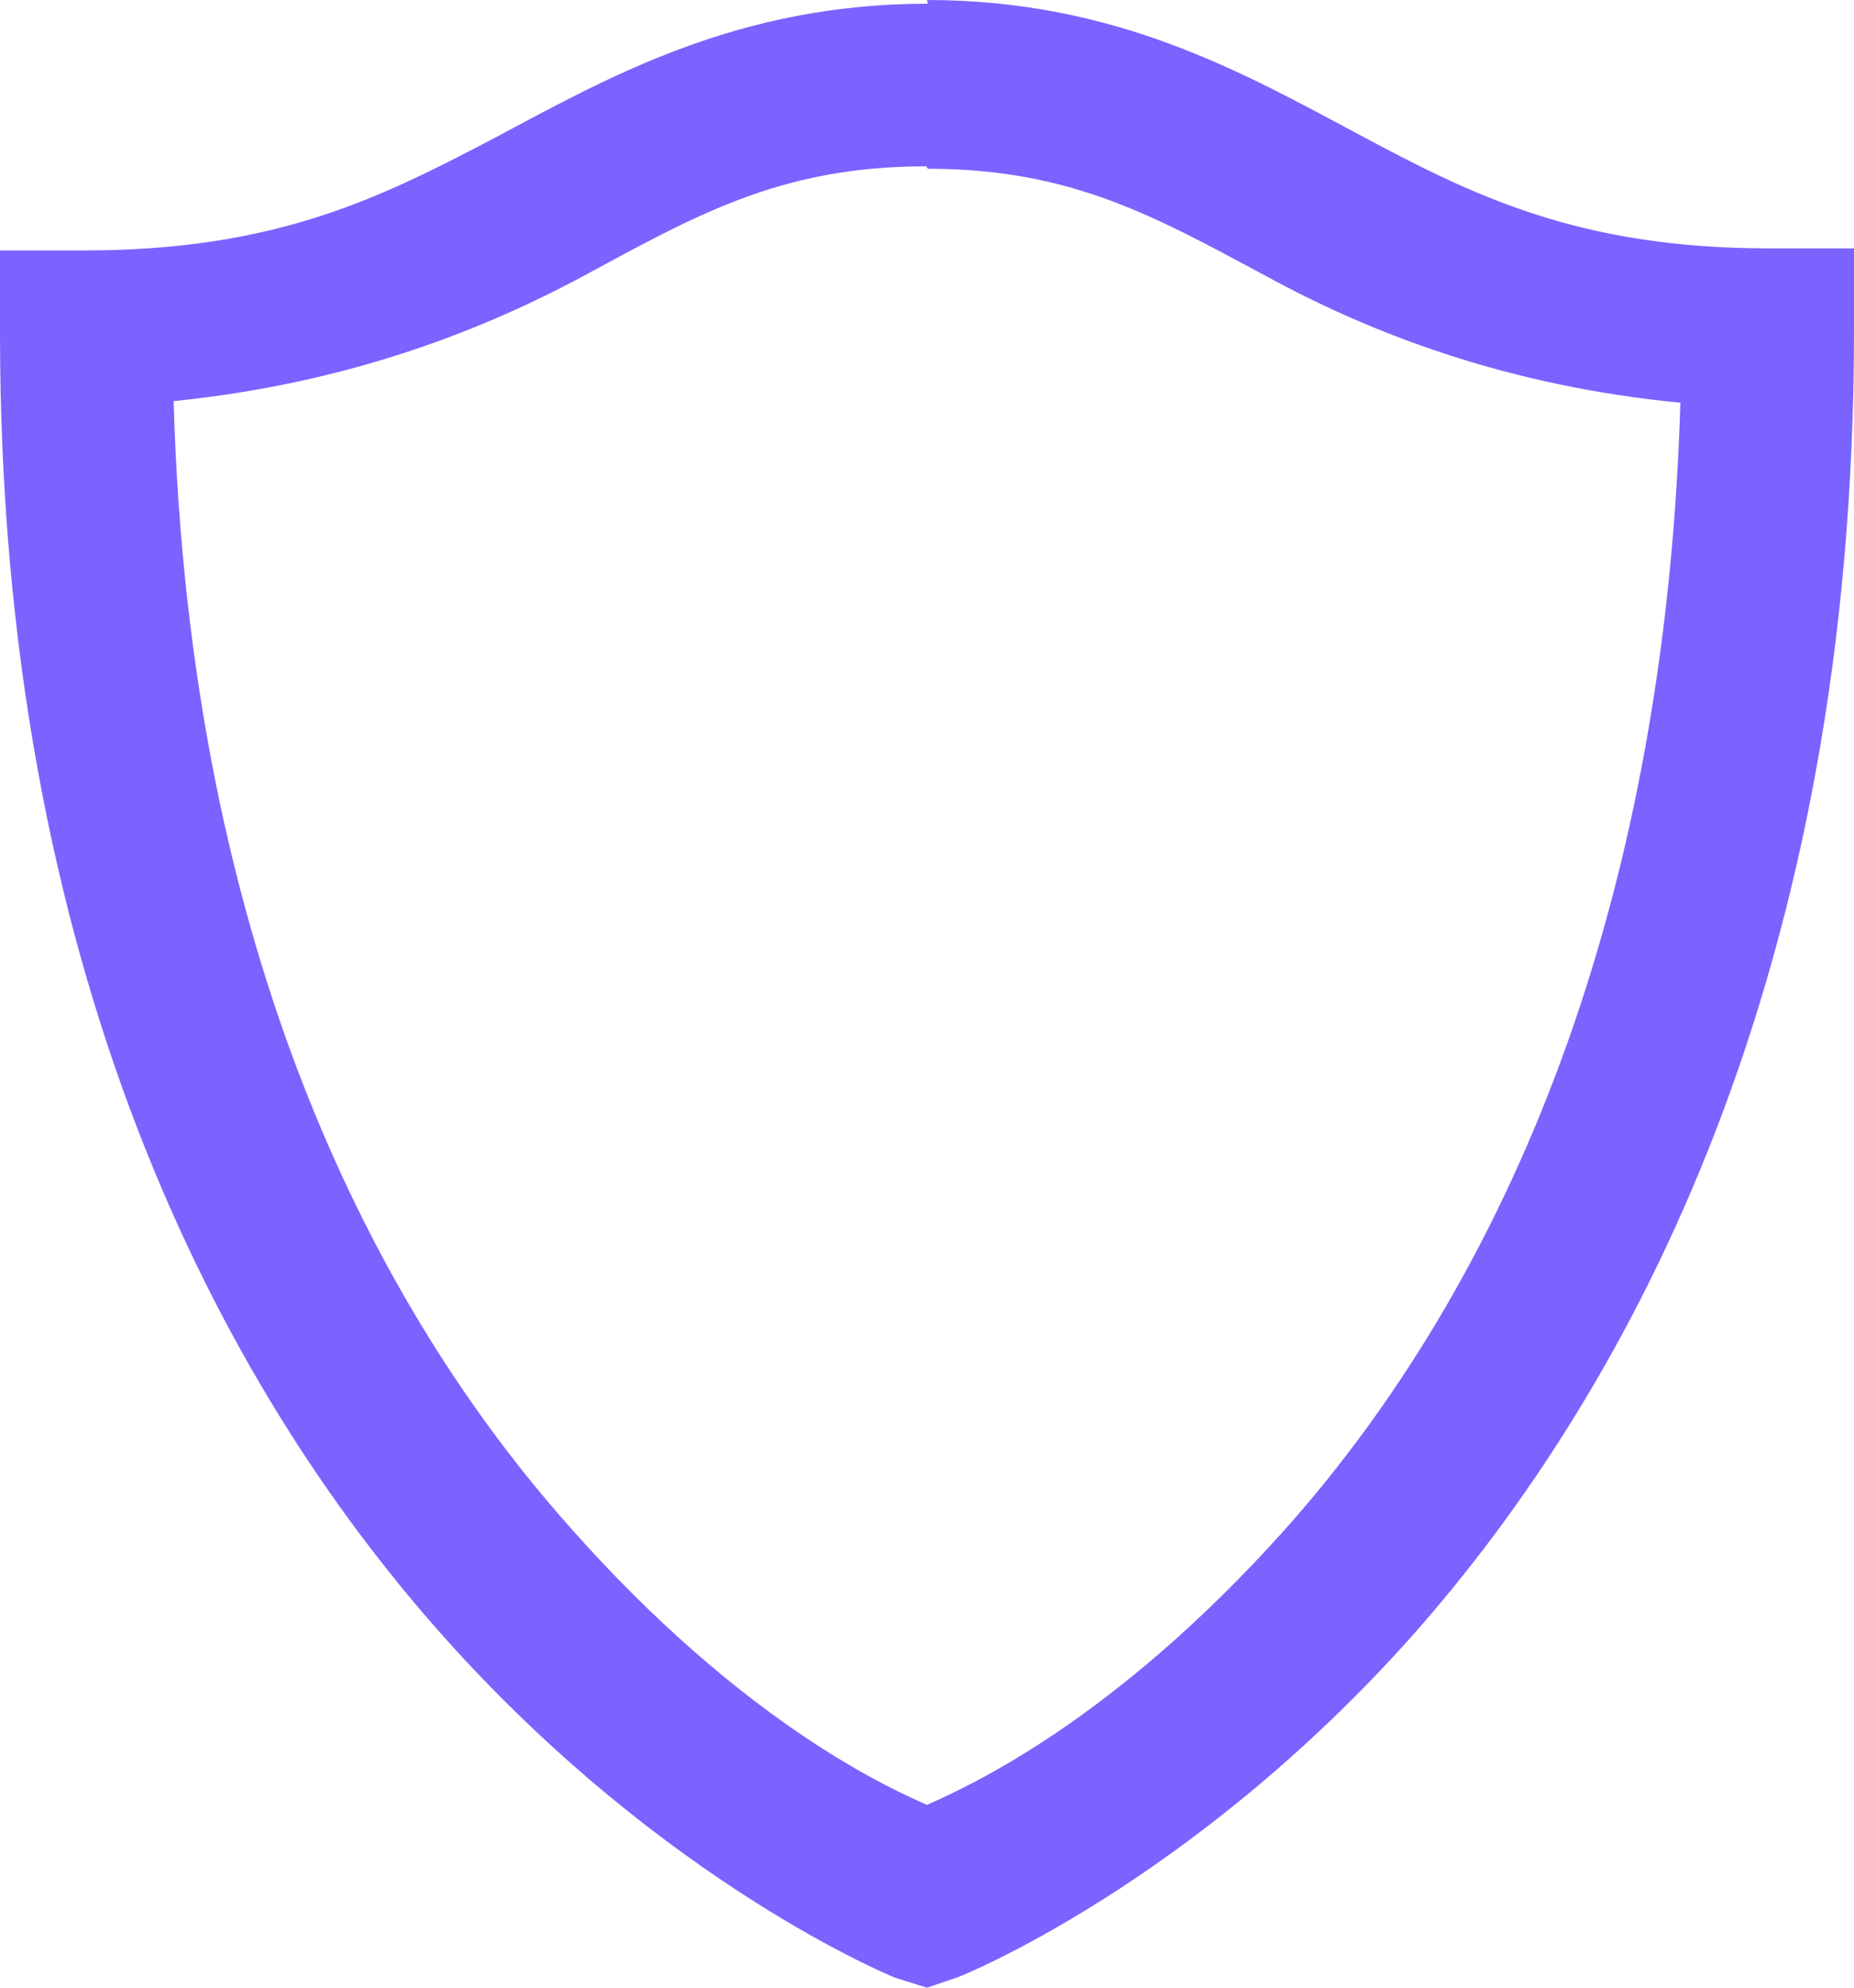 <svg width="28" height="30" viewBox="0 0 28 30" fill="none" xmlns="http://www.w3.org/2000/svg">
<path d="M14.013 0.056C11.149 0.056 9.215 1.152 7.484 2.074C5.753 2.983 4.175 3.78 1.273 3.78H0V5.026C0 14.63 3.309 20.895 6.682 24.681C10.042 28.456 13.523 29.851 13.523 29.851L14 30L14.477 29.838C14.477 29.838 17.952 28.468 21.318 24.7C24.678 20.913 28 14.648 28 4.995V3.749H26.727C23.838 3.749 22.247 2.952 20.523 2.03C18.792 1.109 16.864 0 14 0L14.013 0.056ZM14.013 2.547C16.24 2.547 17.513 3.307 19.294 4.26C20.796 5.057 22.794 5.829 25.378 6.078C25.124 14.499 22.285 19.855 19.409 23.081C16.8 25.995 14.611 26.967 14 27.241C13.376 26.967 11.187 25.971 8.591 23.031C5.715 19.792 2.864 14.436 2.622 6.054C5.205 5.792 7.191 5.02 8.705 4.223C10.487 3.263 11.76 2.51 13.987 2.51L14.013 2.547Z" fill="#7A63FF"/>
</svg>
